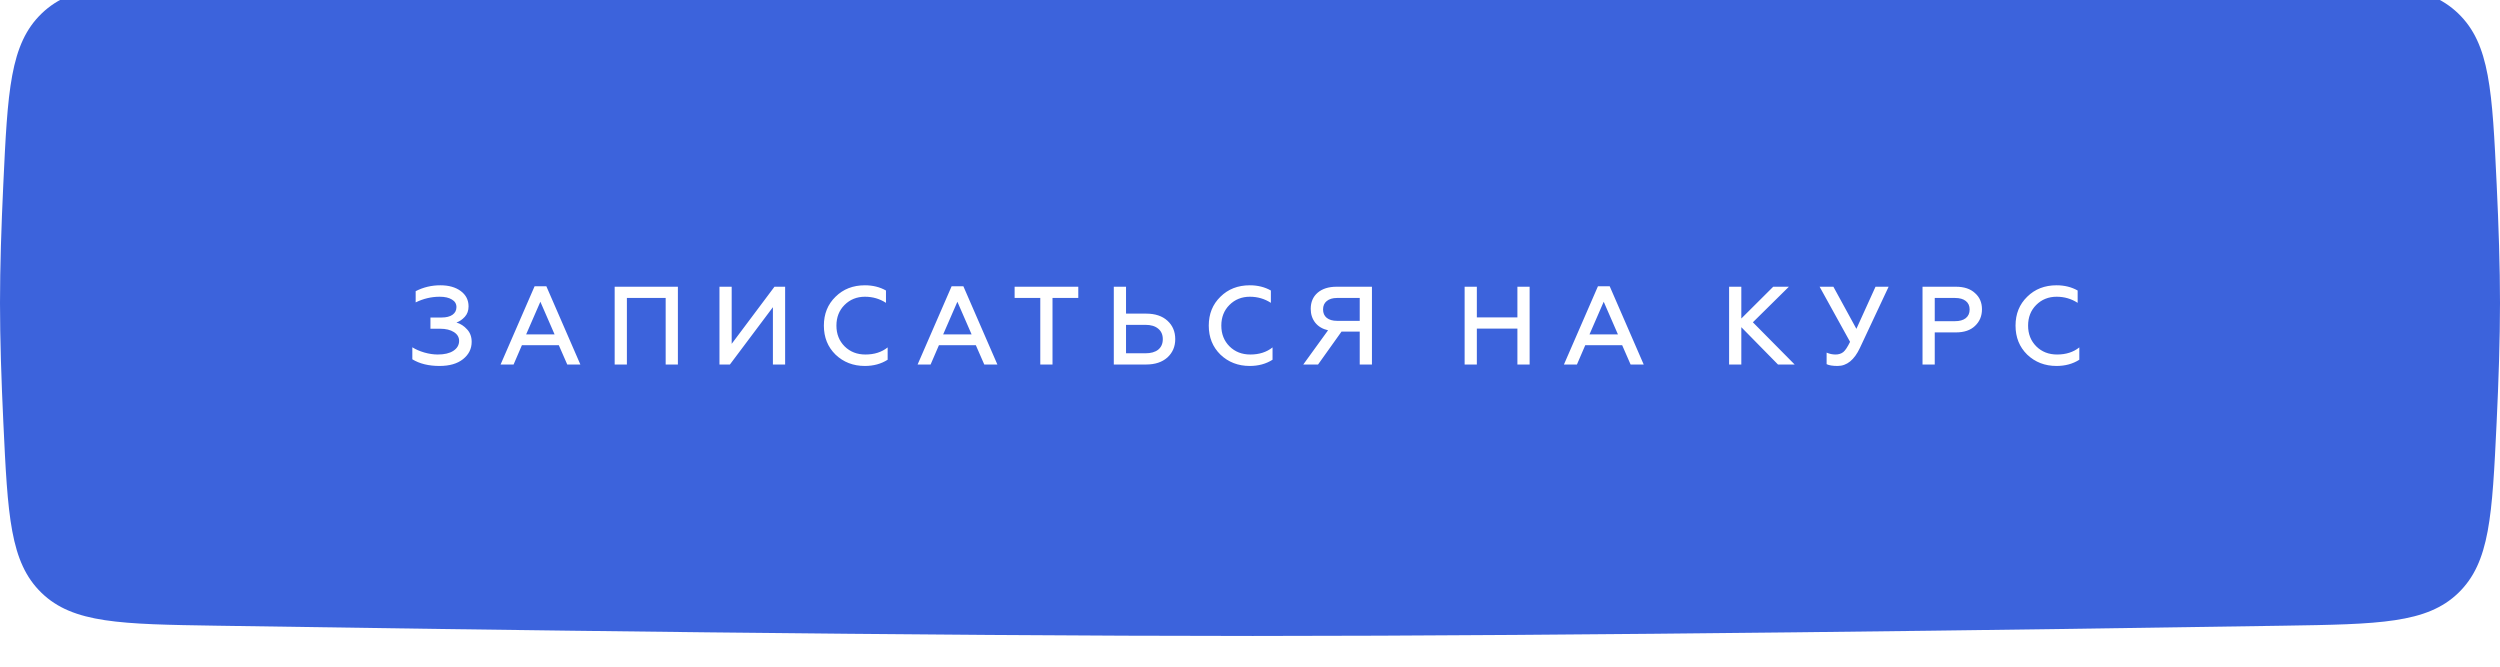 <?xml version="1.0" encoding="UTF-8"?> <svg xmlns="http://www.w3.org/2000/svg" width="405" height="108" viewBox="0 0 405 108" fill="none"> <g filter="url(#filter0_i_4_32)"> <path d="M0.531 33.943C1.247 18.743 1.604 11.142 6.756 6.179C11.907 1.216 19.707 1.143 35.306 0.996C76.891 0.605 149.699 4.49321e-09 202.488 0C255.287 -4.49409e-09 328.114 0.605 369.694 0.996C385.284 1.143 393.078 1.216 398.229 6.176C403.38 11.137 403.741 18.73 404.463 33.917C404.779 40.557 405 47.278 405 53.073C405 58.937 404.774 65.749 404.452 72.466C403.729 87.552 403.368 95.096 398.257 100.047C393.145 104.999 385.408 105.12 369.932 105.363C328.473 106.014 255.689 107.024 202.938 107.027C149.897 107.03 76.696 106.016 35.071 105.363C19.584 105.12 11.841 104.999 6.728 100.044C1.616 95.09 1.258 87.54 0.542 72.439C0.224 65.731 0 58.93 0 53.073C0 47.285 0.219 40.575 0.531 33.943Z" fill="#3C63DC"></path> </g> <path d="M71.208 59.285C69.444 59.285 67.974 58.925 66.798 58.205V56.261C67.35 56.609 67.998 56.891 68.742 57.107C69.498 57.323 70.224 57.431 70.92 57.431C71.988 57.431 72.828 57.233 73.44 56.837C74.064 56.429 74.376 55.889 74.376 55.217C74.376 54.629 74.094 54.155 73.53 53.795C72.966 53.435 72.222 53.255 71.298 53.255H69.732V51.437H71.532C72.3 51.437 72.894 51.287 73.314 50.987C73.734 50.687 73.944 50.273 73.944 49.745C73.944 49.217 73.698 48.809 73.206 48.521C72.726 48.221 72.066 48.071 71.226 48.071C69.882 48.071 68.586 48.377 67.338 48.989V47.171C68.574 46.535 69.906 46.217 71.334 46.217C72.702 46.217 73.806 46.529 74.646 47.153C75.486 47.777 75.906 48.605 75.906 49.637C75.906 50.321 75.702 50.885 75.294 51.329C74.886 51.773 74.436 52.079 73.944 52.247C74.604 52.439 75.18 52.811 75.672 53.363C76.164 53.891 76.41 54.563 76.41 55.379C76.41 56.507 75.942 57.443 75.006 58.187C74.082 58.919 72.816 59.285 71.208 59.285ZM83.201 59.051H81.095L86.603 46.379H88.511L94.019 59.051H91.895L90.527 55.919H84.551L83.201 59.051ZM87.539 48.881L85.235 54.173H89.843L87.539 48.881ZM101.556 59.051H99.576V46.451H109.818V59.051H107.838V48.269H101.556V59.051ZM118.245 59.051H116.553V46.451H118.533V55.703L125.463 46.451H127.191V59.051H125.211V49.763L118.245 59.051ZM140.109 59.285C138.225 59.285 136.641 58.673 135.357 57.449C134.097 56.213 133.467 54.647 133.467 52.751C133.467 50.855 134.097 49.295 135.357 48.071C136.605 46.835 138.189 46.217 140.109 46.217C141.393 46.217 142.533 46.499 143.529 47.063V49.061C142.509 48.401 141.375 48.071 140.127 48.071C138.807 48.071 137.703 48.515 136.815 49.403C135.939 50.279 135.501 51.395 135.501 52.751C135.501 54.107 135.945 55.229 136.833 56.117C137.721 56.993 138.843 57.431 140.199 57.431C141.639 57.431 142.839 57.047 143.799 56.279V58.277C142.743 58.949 141.513 59.285 140.109 59.285ZM150.758 59.051H148.652L154.16 46.379H156.068L161.576 59.051H159.452L158.084 55.919H152.108L150.758 59.051ZM155.096 48.881L152.792 54.173H157.4L155.096 48.881ZM164.368 48.269V46.451H174.682V48.269H170.506V59.051H168.526V48.269H164.368ZM185.674 59.051H180.436V46.451H182.416V50.807H185.674C187.138 50.807 188.29 51.191 189.13 51.959C189.97 52.727 190.39 53.723 190.39 54.947C190.39 56.147 189.964 57.137 189.112 57.917C188.26 58.673 187.114 59.051 185.674 59.051ZM182.416 52.625V57.233H185.566C186.454 57.233 187.144 57.035 187.636 56.639C188.128 56.231 188.374 55.667 188.374 54.947C188.374 54.215 188.122 53.645 187.618 53.237C187.126 52.829 186.442 52.625 185.566 52.625H182.416ZM202.462 59.285C200.578 59.285 198.994 58.673 197.71 57.449C196.45 56.213 195.82 54.647 195.82 52.751C195.82 50.855 196.45 49.295 197.71 48.071C198.958 46.835 200.542 46.217 202.462 46.217C203.746 46.217 204.886 46.499 205.882 47.063V49.061C204.862 48.401 203.728 48.071 202.48 48.071C201.16 48.071 200.056 48.515 199.168 49.403C198.292 50.279 197.854 51.395 197.854 52.751C197.854 54.107 198.298 55.229 199.186 56.117C200.074 56.993 201.196 57.431 202.552 57.431C203.992 57.431 205.192 57.047 206.152 56.279V58.277C205.096 58.949 203.866 59.285 202.462 59.285ZM213.525 59.051H211.131L215.145 53.507C214.257 53.303 213.567 52.895 213.075 52.283C212.583 51.659 212.337 50.909 212.337 50.033C212.337 48.941 212.709 48.071 213.453 47.423C214.209 46.775 215.229 46.451 216.513 46.451H222.255V59.051H220.275V53.723H217.323L213.525 59.051ZM216.603 51.977H220.275V48.269H216.603C215.895 48.269 215.337 48.437 214.929 48.773C214.533 49.097 214.335 49.547 214.335 50.123C214.335 50.711 214.533 51.167 214.929 51.491C215.337 51.815 215.895 51.977 216.603 51.977ZM239.249 59.051H237.269V46.451H239.249V51.419H245.819V46.451H247.799V59.051H245.819V53.237H239.249V59.051ZM255.463 59.051H253.357L258.865 46.379H260.773L266.281 59.051H264.157L262.789 55.919H256.813L255.463 59.051ZM259.801 48.881L257.497 54.173H262.105L259.801 48.881ZM282.094 59.051H280.114V46.451H282.094V51.599L287.26 46.451H289.798L283.966 52.211L290.734 59.051H288.034L282.094 53.003V59.051ZM297.694 59.285C296.902 59.285 296.308 59.189 295.912 58.997V57.125C296.38 57.329 296.86 57.431 297.352 57.431C297.856 57.431 298.276 57.299 298.612 57.035C298.936 56.771 299.302 56.219 299.71 55.379L294.778 46.451H297.01L300.736 53.273L303.832 46.451H305.956L301.312 56.351C300.4 58.307 299.194 59.285 297.694 59.285ZM313.429 59.051H311.449V46.451H316.867C318.187 46.451 319.213 46.793 319.945 47.477C320.701 48.137 321.079 49.013 321.079 50.105C321.079 51.197 320.701 52.097 319.945 52.805C319.213 53.501 318.187 53.849 316.867 53.849H313.429V59.051ZM313.429 48.269V52.031H316.705C317.449 52.031 318.031 51.869 318.451 51.545C318.871 51.209 319.081 50.741 319.081 50.141C319.081 49.541 318.871 49.079 318.451 48.755C318.043 48.431 317.461 48.269 316.705 48.269H313.429ZM333.159 59.285C331.275 59.285 329.691 58.673 328.407 57.449C327.147 56.213 326.517 54.647 326.517 52.751C326.517 50.855 327.147 49.295 328.407 48.071C329.655 46.835 331.239 46.217 333.159 46.217C334.443 46.217 335.583 46.499 336.579 47.063V49.061C335.559 48.401 334.425 48.071 333.177 48.071C331.857 48.071 330.753 48.515 329.865 49.403C328.989 50.279 328.551 51.395 328.551 52.751C328.551 54.107 328.995 55.229 329.883 56.117C330.771 56.993 331.893 57.431 333.249 57.431C334.689 57.431 335.889 57.047 336.849 56.279V58.277C335.793 58.949 334.563 59.285 333.159 59.285Z" fill="white"></path> <defs> <filter id="filter0_i_4_32" x="0" y="0" width="405" height="107.027" filterUnits="userSpaceOnUse" color-interpolation-filters="sRGB"> <feFlood flood-opacity="0" result="BackgroundImageFix"></feFlood> <feBlend mode="normal" in="SourceGraphic" in2="BackgroundImageFix" result="shape"></feBlend> <feColorMatrix in="SourceAlpha" type="matrix" values="0 0 0 0 0 0 0 0 0 0 0 0 0 0 0 0 0 0 127 0" result="hardAlpha"></feColorMatrix> <feOffset dy="-4"></feOffset> <feComposite in2="hardAlpha" operator="arithmetic" k2="-1" k3="1"></feComposite> <feColorMatrix type="matrix" values="0 0 0 0 0.003 0 0 0 0 0.158 0 0 0 0 0.622 0 0 0 1 0"></feColorMatrix> <feBlend mode="normal" in2="shape" result="effect1_innerShadow_4_32"></feBlend> </filter> </defs> </svg> 